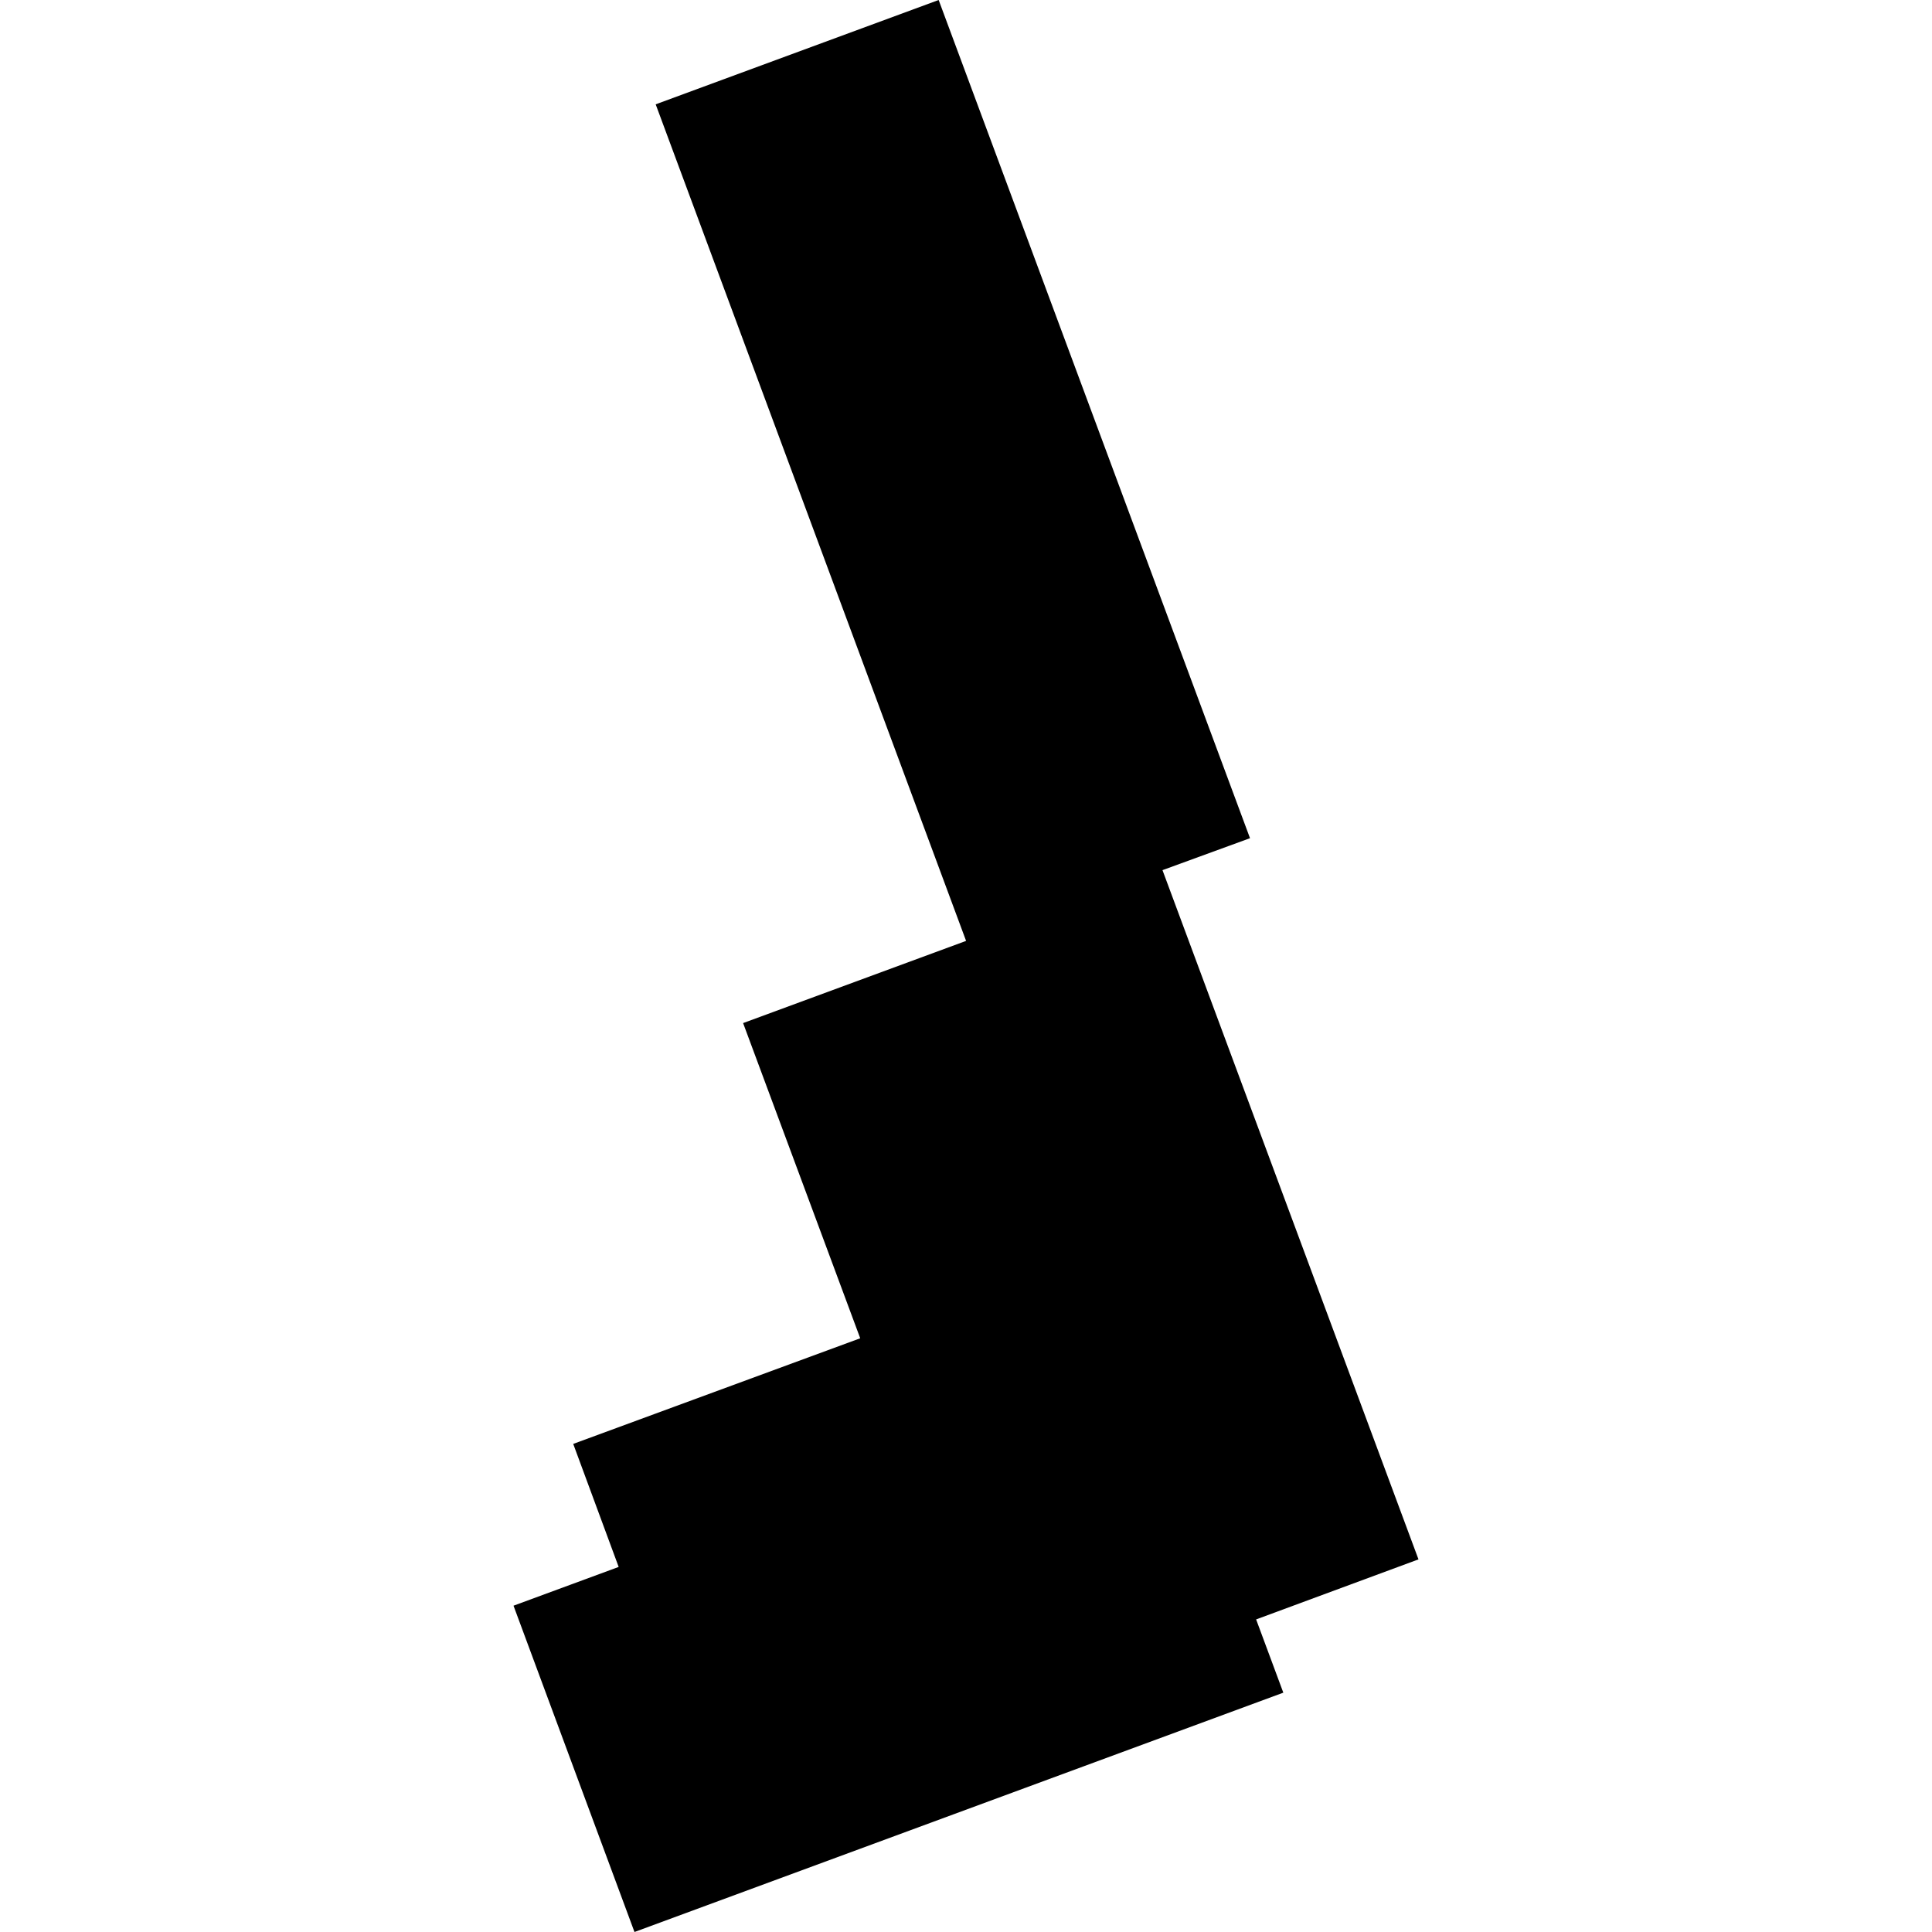 <?xml version="1.0" encoding="utf-8" standalone="no"?>
<!DOCTYPE svg PUBLIC "-//W3C//DTD SVG 1.1//EN"
  "http://www.w3.org/Graphics/SVG/1.1/DTD/svg11.dtd">
<!-- Created with matplotlib (https://matplotlib.org/) -->
<svg height="288pt" version="1.1" viewBox="0 0 288 288" width="288pt" xmlns="http://www.w3.org/2000/svg" xmlns:xlink="http://www.w3.org/1999/xlink">
 <defs>
  <style type="text/css">
*{stroke-linecap:butt;stroke-linejoin:round;}
  </style>
 </defs>
 <g id="figure_1">
  <g id="patch_1">
   <path d="M 0 288 
L 288 288 
L 288 0 
L 0 0 
z
" style="fill:none;opacity:0;"/>
  </g>
  <g id="axes_1">
   <g id="PatchCollection_1">
    <path clip-path="url(#pffe210ded4)" d="M 97.742 15.553 
L 144.013 140.257 
L 110.774 152.509 
L 128.232 199.495 
L 85.449 215.24 
L 92.224 233.58 
L 76.549 239.358 
L 94.581 288 
L 191.302 252.323 
L 187.248 241.404 
L 211.451 232.454 
L 173.29 129.711 
L 186.337 124.948 
L 139.925 0 
L 97.742 15.553 
"/>
   </g>
  </g>
 </g>
 <defs>
  <clipPath id="pffe210ded4">
   <rect height="288" width="134.902" x="76.549" y="0"/>
  </clipPath>
 </defs>
</svg>
